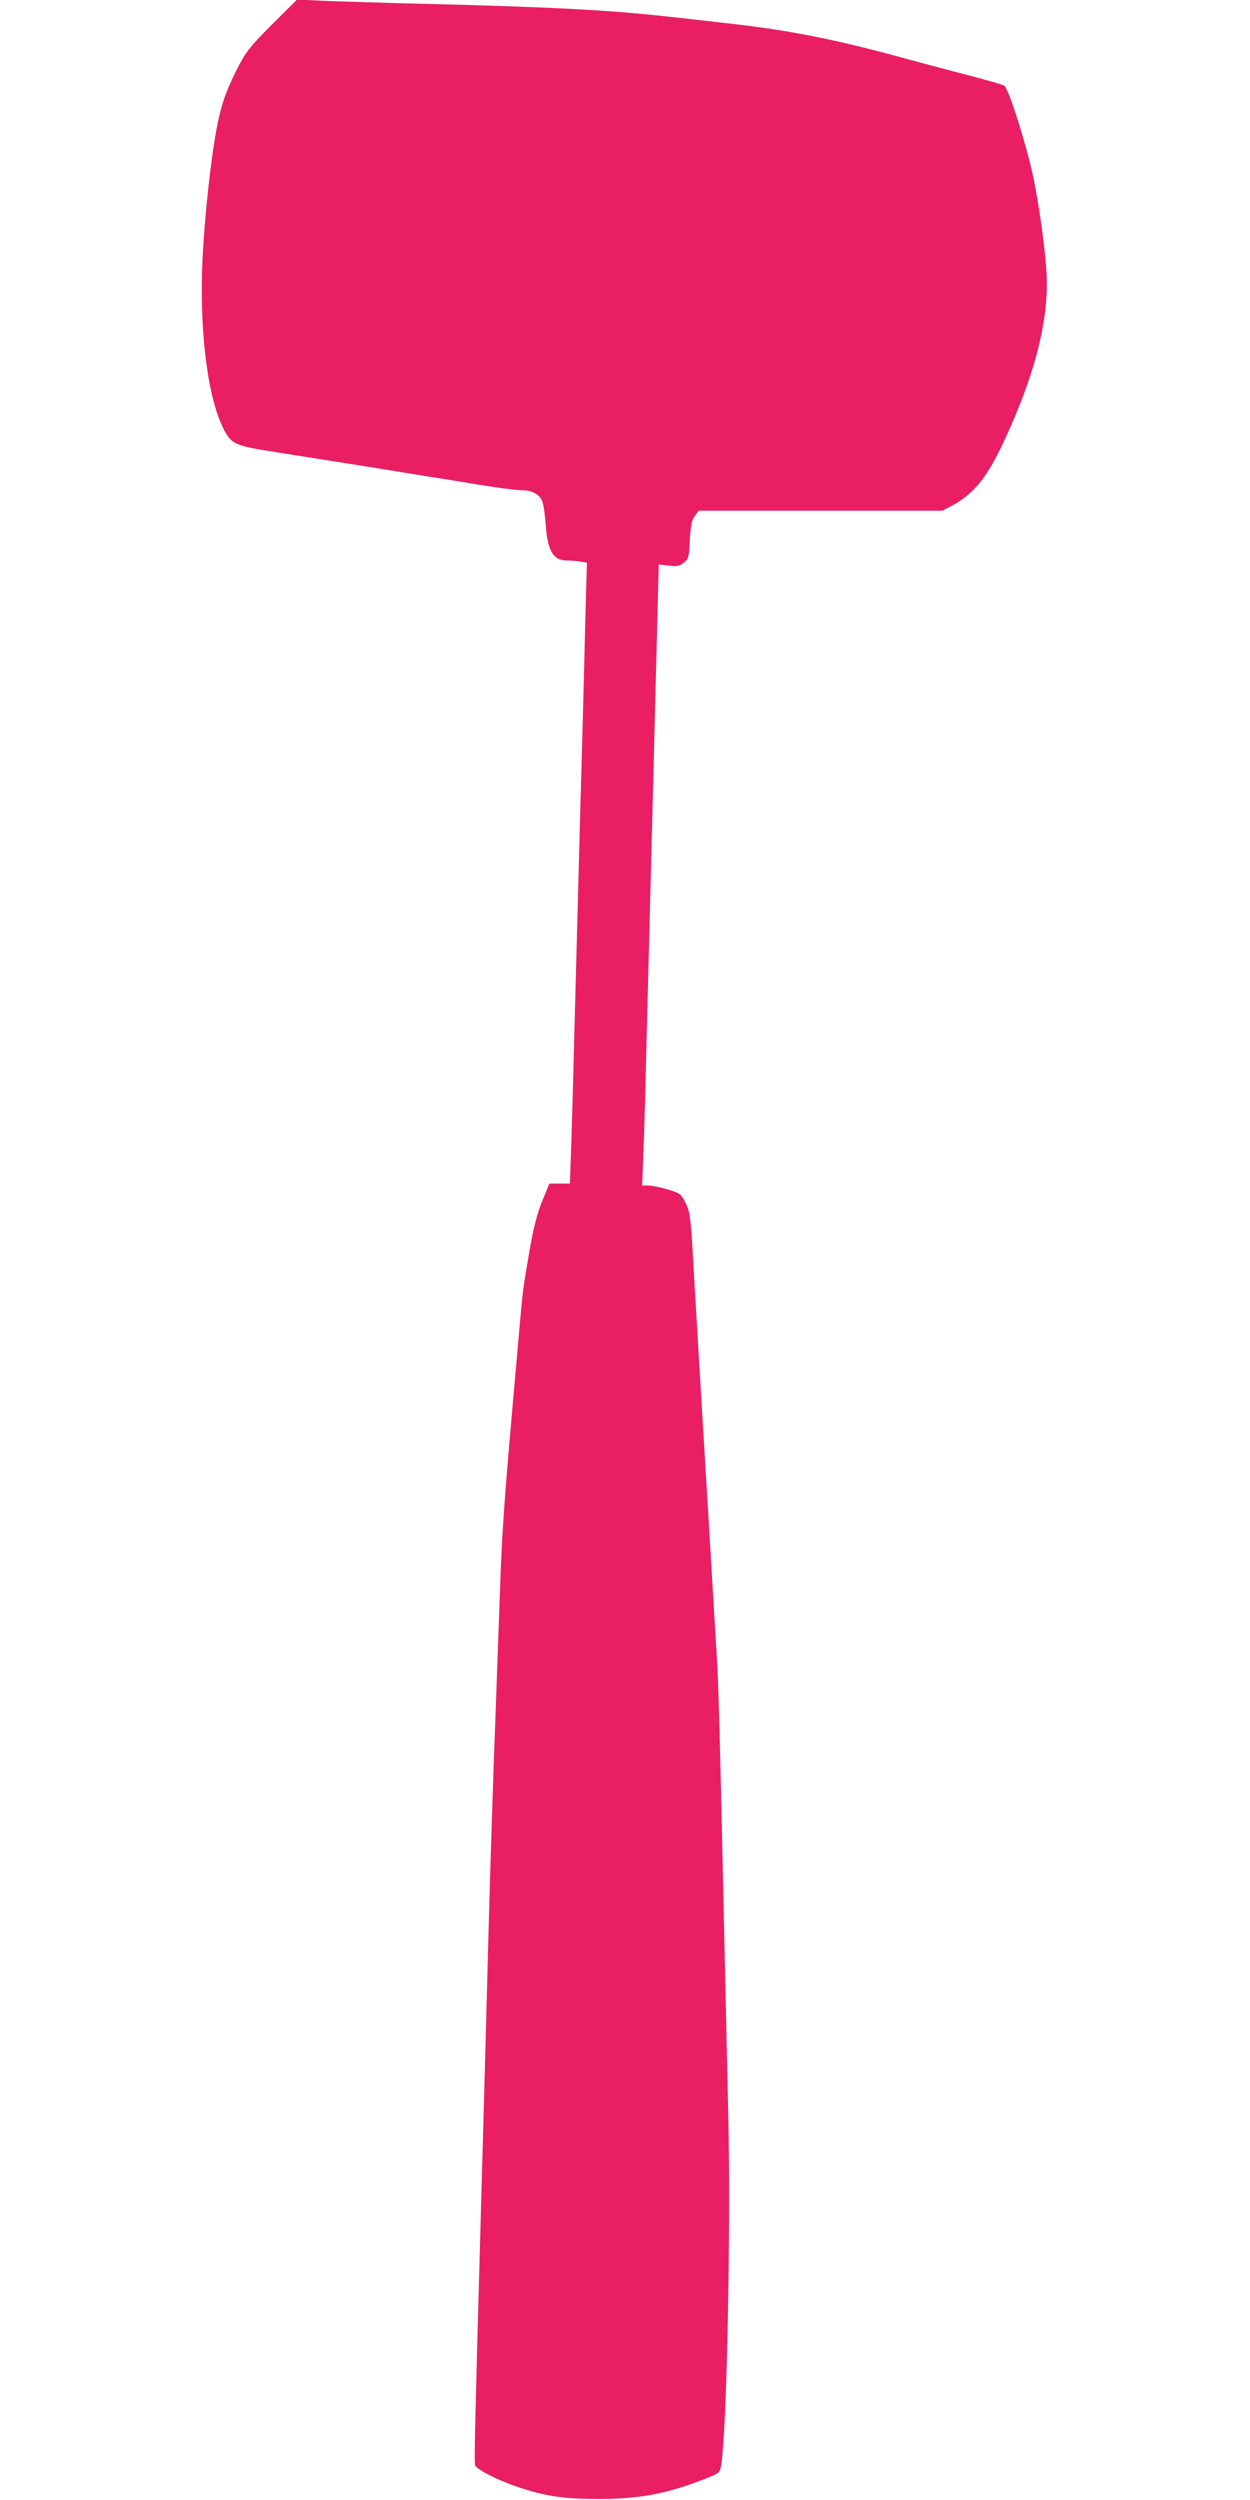 <?xml version="1.0" standalone="no"?>
<!DOCTYPE svg PUBLIC "-//W3C//DTD SVG 20010904//EN"
 "http://www.w3.org/TR/2001/REC-SVG-20010904/DTD/svg10.dtd">
<svg version="1.0" xmlns="http://www.w3.org/2000/svg"
 width="640pt" height="1280pt" viewBox="0 0 640 1280"
 preserveAspectRatio="xMidYMid meet">
<g transform="translate(0,1280) scale(0.1,-0.1)"
fill="#e91e63" stroke="none">
<path d="M1392 12674 c-116 -117 -133 -139 -179 -229 -57 -112 -84 -191 -106
-315 -27 -147 -56 -408 -68 -617 -23 -396 24 -771 117 -930 32 -55 61 -67 219
-92 120 -19 252 -40 573 -91 67 -11 177 -29 245 -40 67 -10 193 -31 279 -45
86 -14 175 -25 198 -25 57 0 96 -23 108 -62 6 -18 13 -70 16 -115 10 -136 39
-183 111 -183 24 0 55 -3 71 -6 l29 -5 -7 -247 c-3 -136 -11 -436 -17 -667 -7
-231 -16 -577 -21 -770 -5 -192 -14 -530 -20 -750 -5 -220 -13 -478 -16 -572
l-6 -173 -53 0 -52 0 -36 -87 c-26 -64 -45 -135 -66 -258 -32 -182 -35 -205
-51 -390 -6 -66 -19 -219 -30 -340 -48 -545 -60 -710 -70 -1005 -6 -173 -15
-425 -20 -560 -15 -395 -29 -828 -40 -1240 -14 -544 -29 -1070 -40 -1465 -28
-1007 -33 -1203 -27 -1218 8 -21 120 -78 217 -110 143 -48 233 -61 410 -62
209 0 347 25 539 99 84 33 86 34 93 72 29 163 50 1196 37 1784 -5 212 -13 594
-19 850 -25 1150 -31 1364 -40 1510 -5 85 -19 310 -30 500 -11 190 -25 415
-30 500 -26 430 -42 699 -60 1010 -13 239 -17 269 -43 318 -20 39 -28 44 -88
62 -36 11 -81 20 -99 20 l-32 0 6 163 c4 89 11 342 16 562 10 398 22 858 40
1555 5 201 12 485 16 632 l7 268 51 -6 c42 -5 56 -2 77 15 24 19 27 28 31 116
4 76 10 102 25 123 l20 27 624 0 624 0 45 24 c117 61 186 148 277 346 144 313
213 569 213 795 0 111 -35 380 -71 550 -36 166 -122 437 -146 461 -4 4 -80 26
-168 49 -88 23 -232 61 -320 85 -381 105 -625 153 -960 189 -71 8 -191 22
-265 30 -305 34 -599 50 -1240 66 -223 5 -464 13 -537 16 l-132 6 -129 -128z"/>
</g>
</svg>
